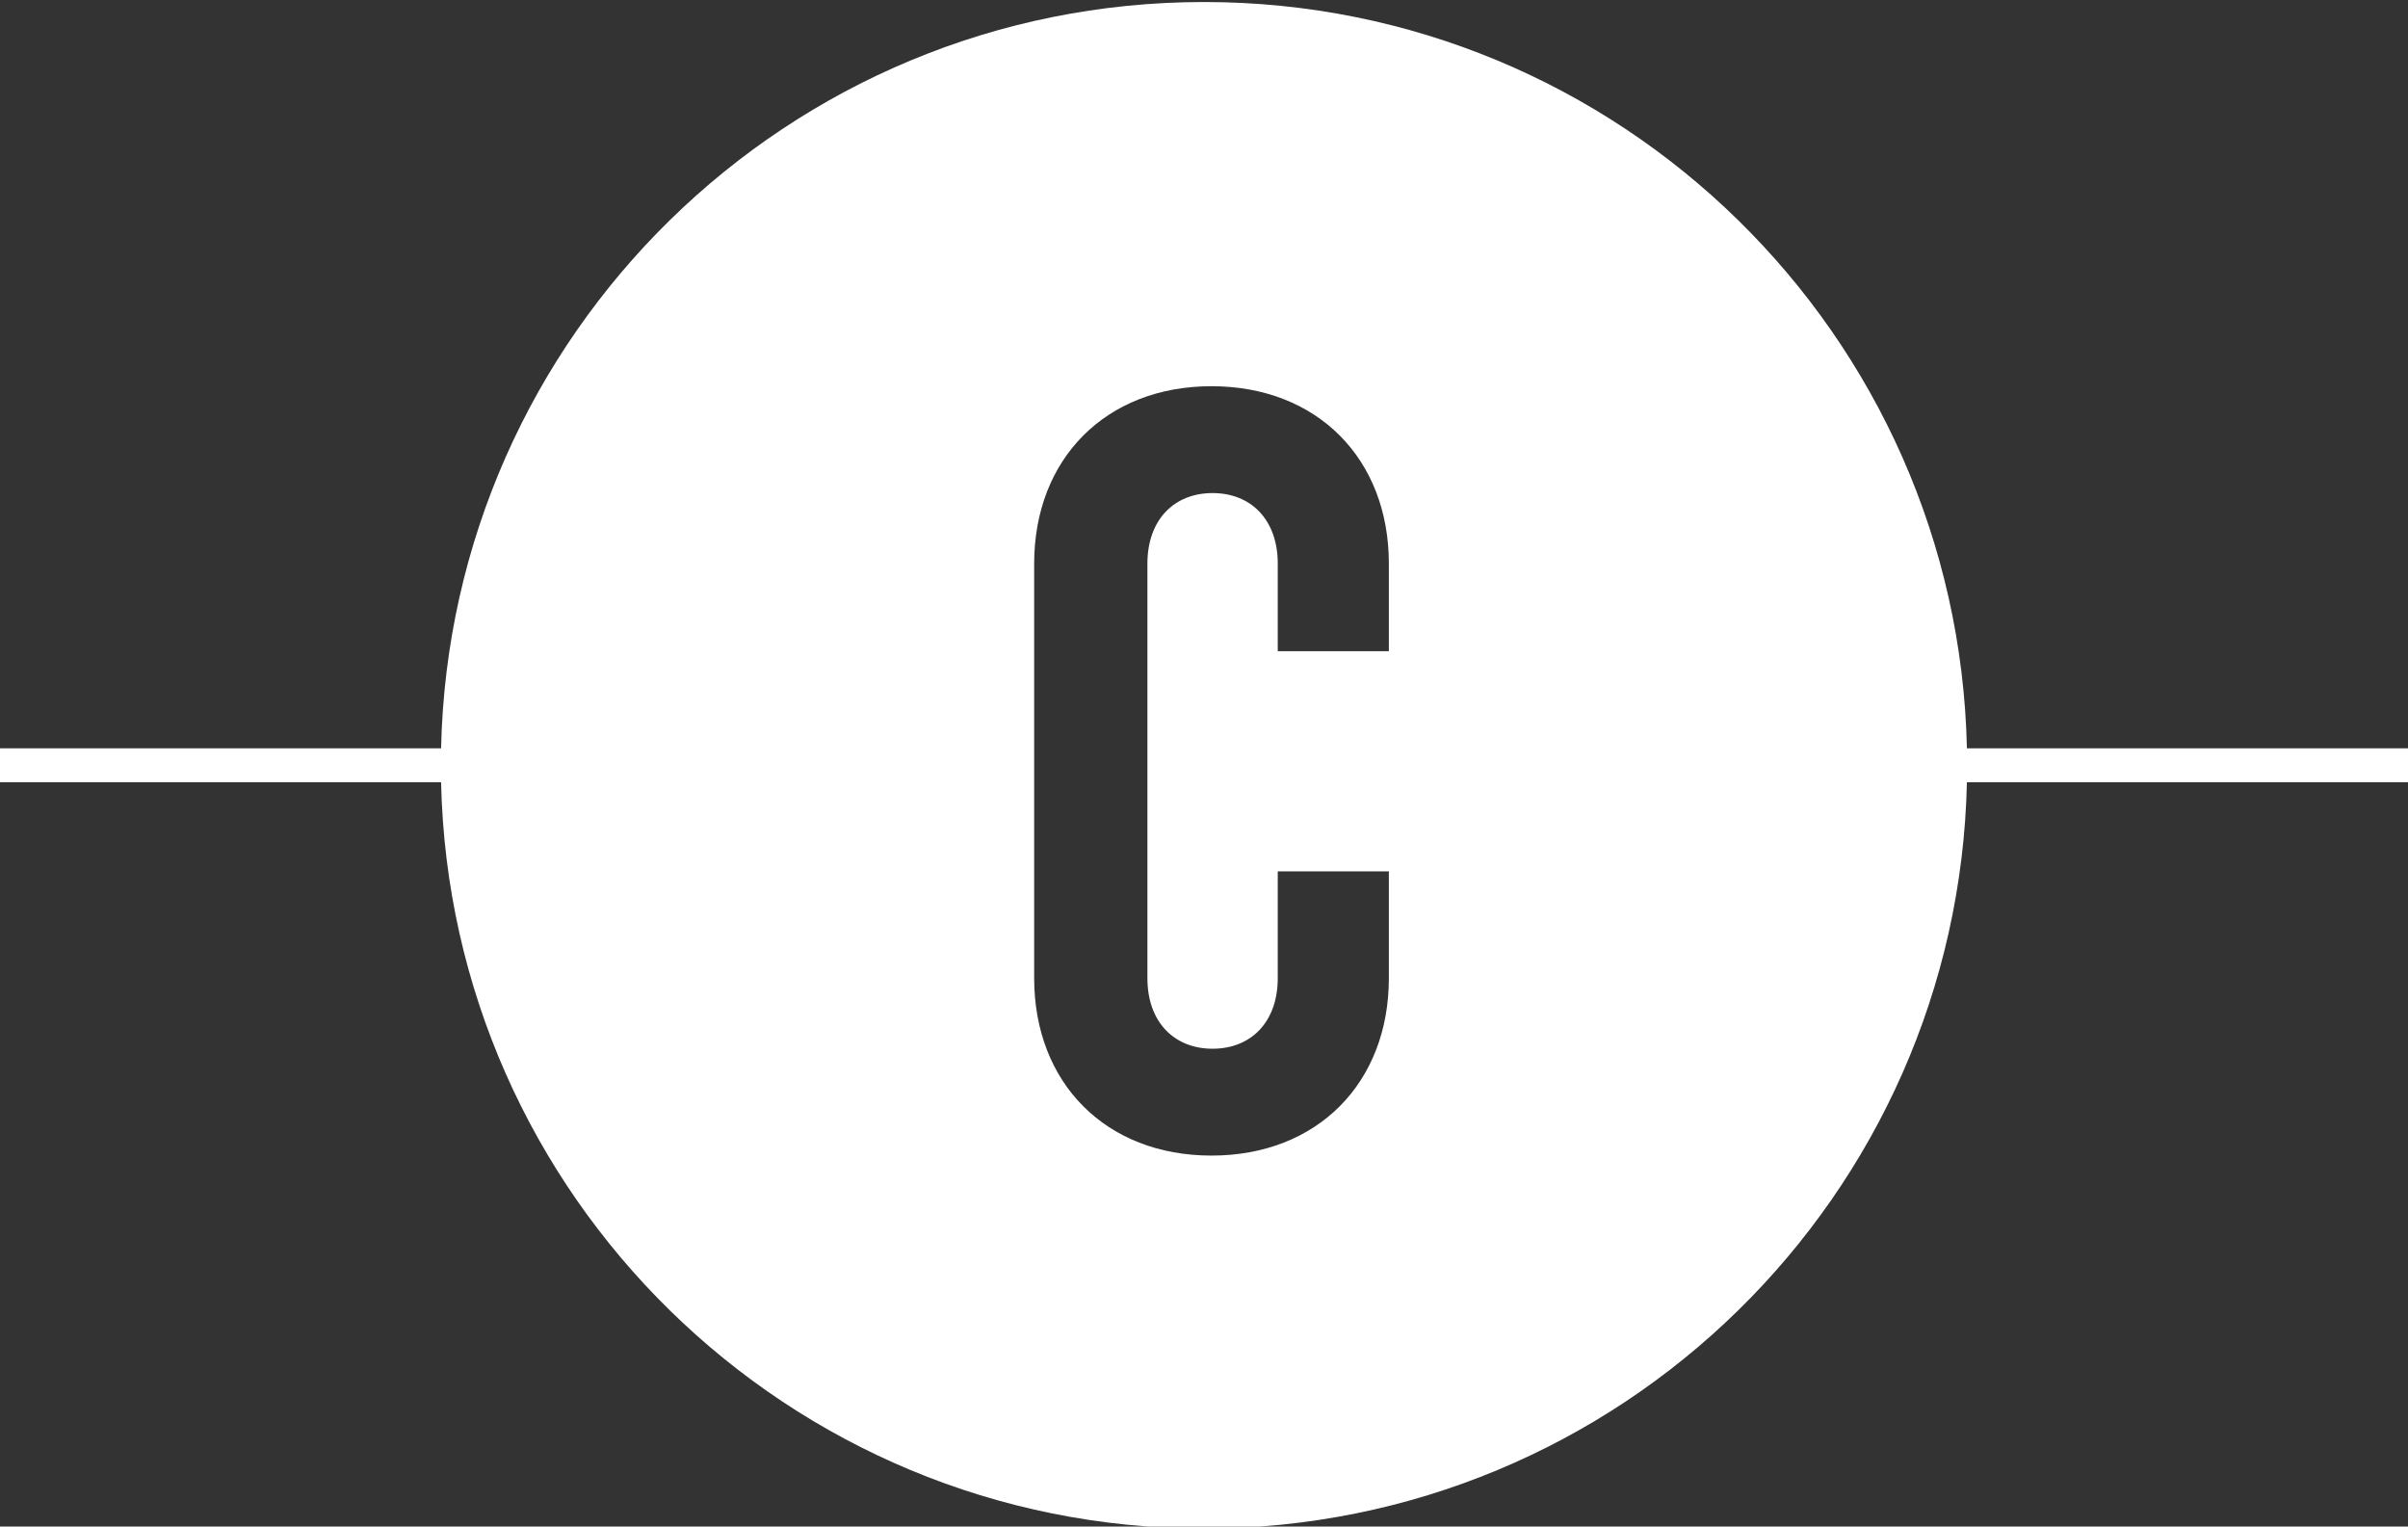 <svg xmlns="http://www.w3.org/2000/svg" width="142" height="90" viewBox="0 0 142 90" fill="none"><rect x="0" y="0" width="142" height="90" fill="#333333" stroke="none"/><g clip-path="url(#clip0_5210_1815)"><path fill-rule="evenodd" clip-rule="evenodd" d="M115.989 46.119C115.457 70.51 95.519 90.119 71 90.119C46.481 90.119 26.543 70.51 26.011 46.119H0V44.119H26.011C26.543 19.728 46.481 0.119 71 0.119C95.519 0.119 115.457 19.728 115.989 44.119H142V46.119H115.989ZM60.985 57.672C60.985 63.846 65.206 68.13 71.443 68.13C77.68 68.13 81.901 63.846 81.901 57.672V51.372H75.349V57.672C75.349 60.255 73.774 61.83 71.506 61.83C69.238 61.83 67.663 60.255 67.663 57.672V33.228C67.663 30.645 69.238 29.07 71.506 29.07C73.774 29.07 75.349 30.645 75.349 33.228V38.394H81.901V33.228C81.901 27.054 77.68 22.77 71.443 22.77C65.206 22.77 60.985 27.054 60.985 33.228V57.672Z" fill="white"></path></g><defs><clipPath id="clip0_5210_1815"><rect width="142" height="90" fill="white"></rect></clipPath></defs></svg>